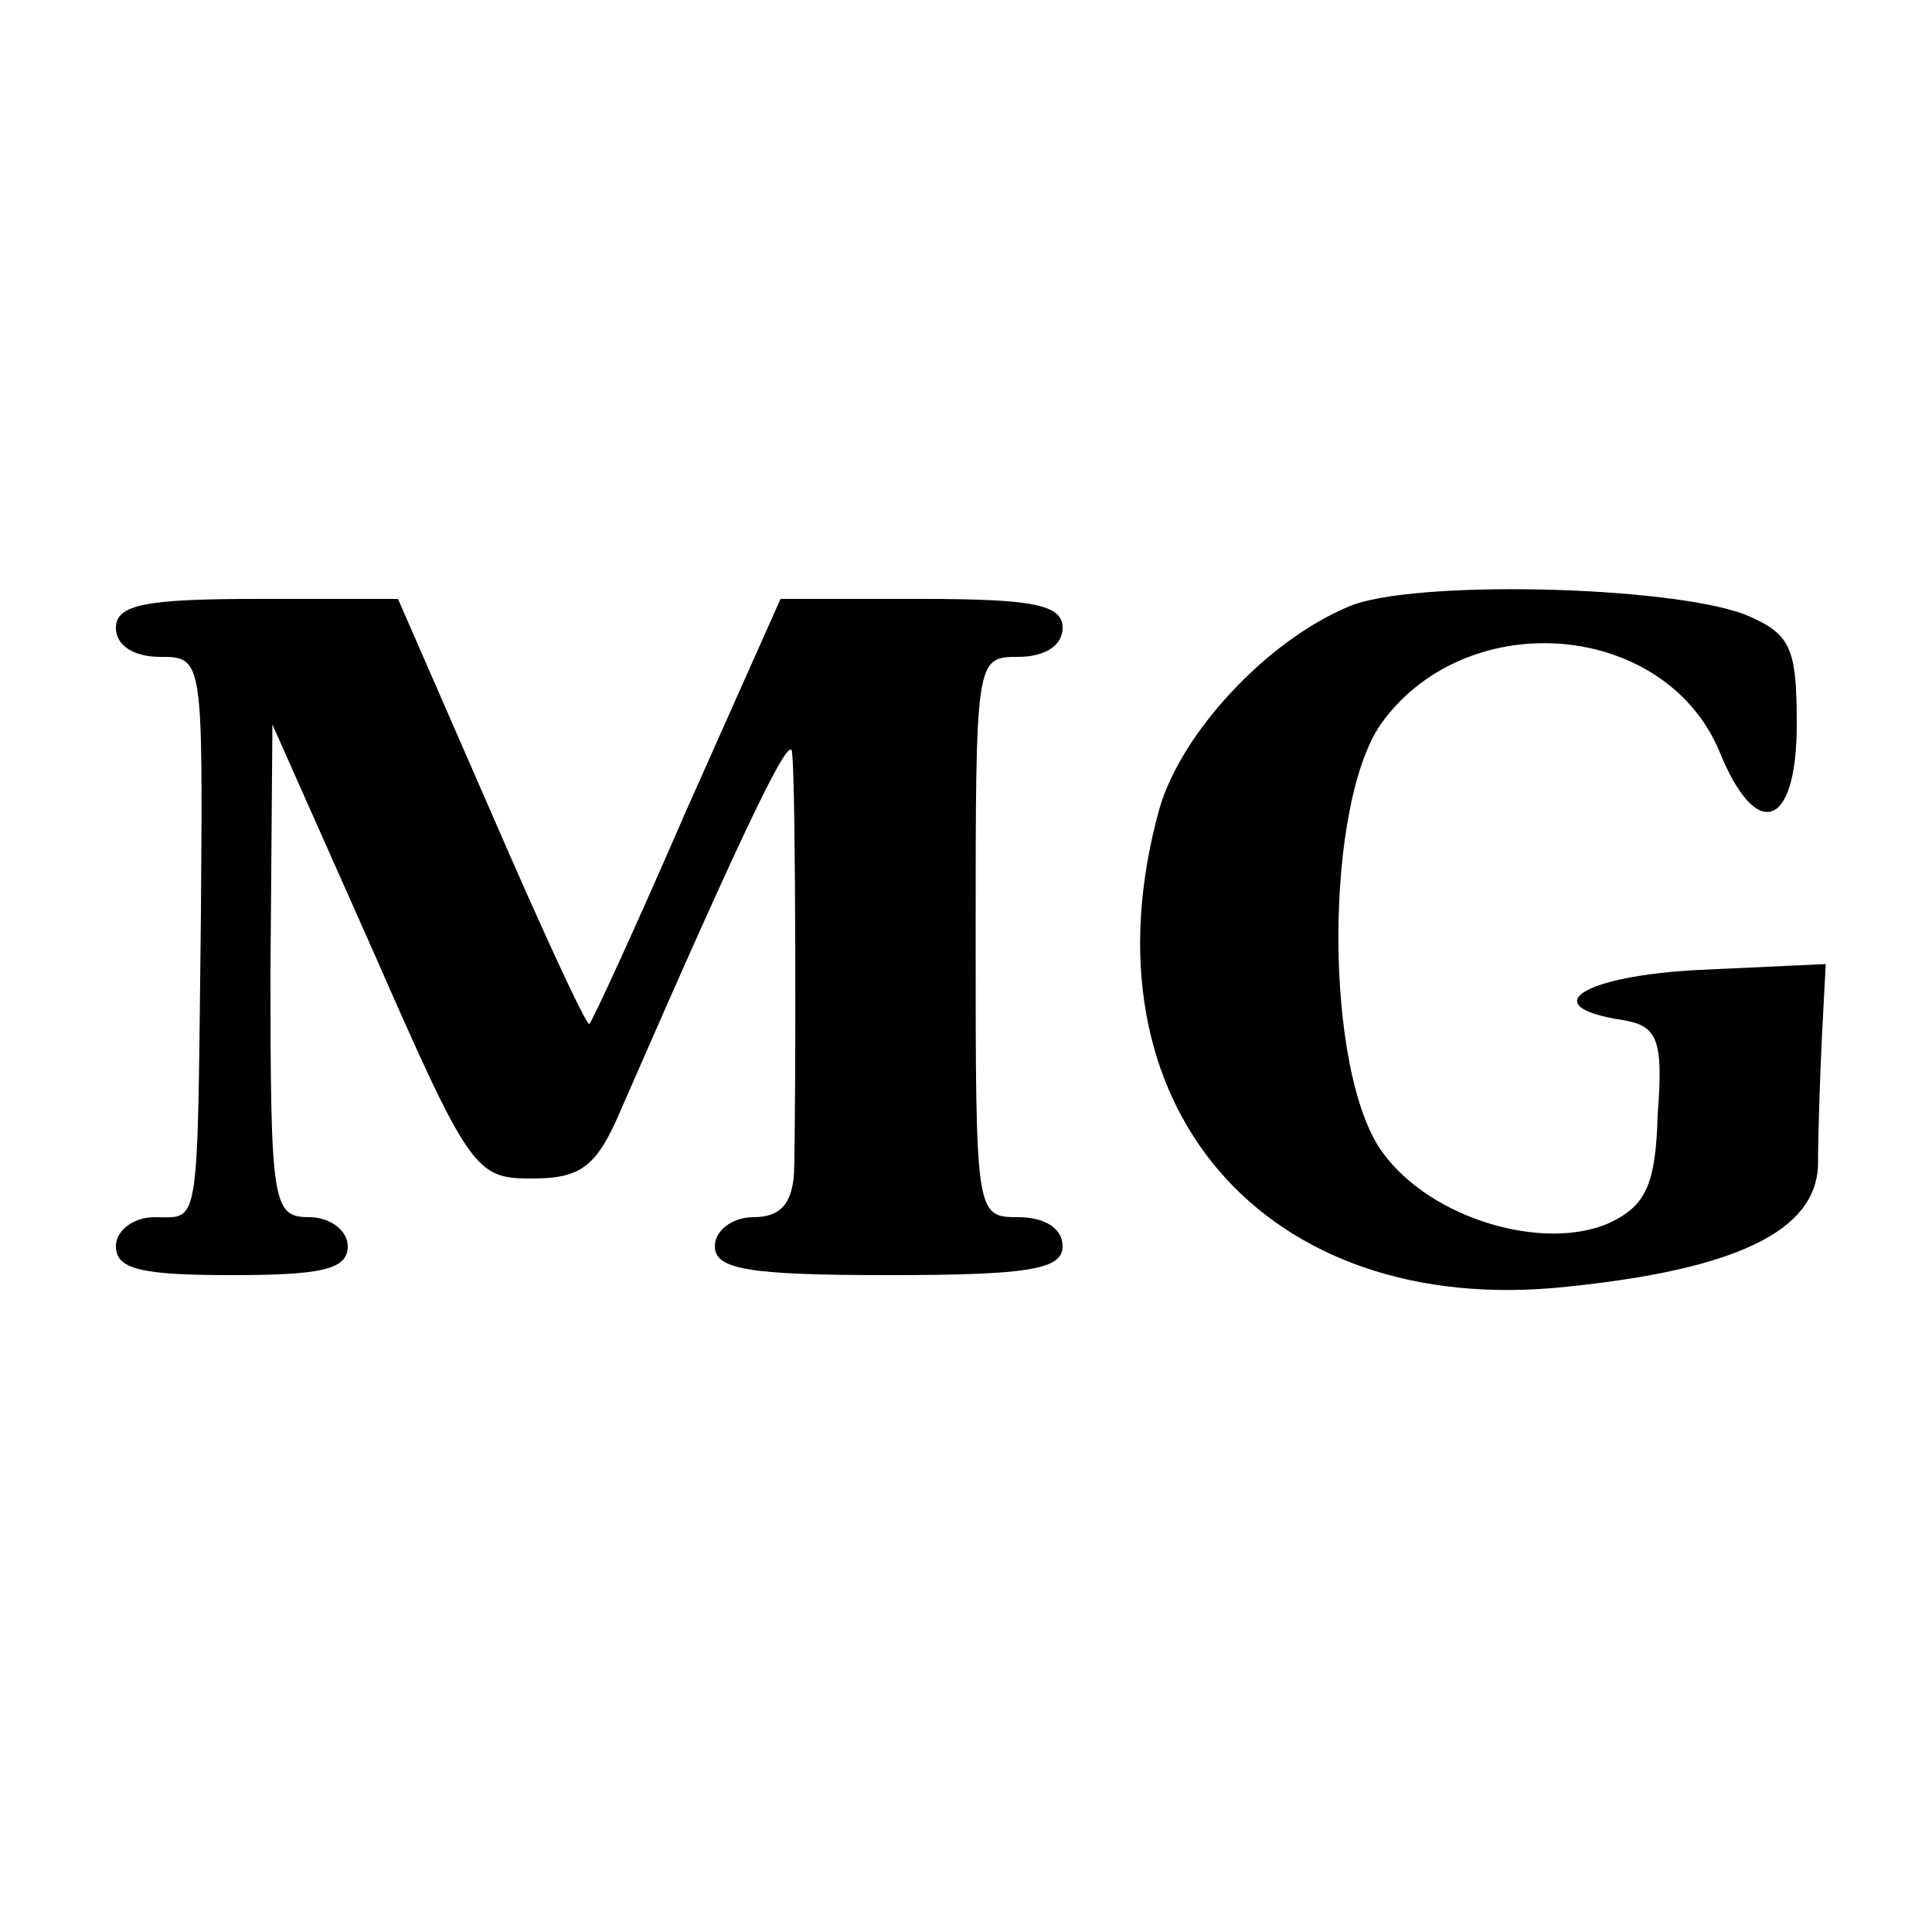 <?xml version="1.0" standalone="no"?>
<!DOCTYPE svg PUBLIC "-//W3C//DTD SVG 20010904//EN"
 "http://www.w3.org/TR/2001/REC-SVG-20010904/DTD/svg10.dtd">
<svg version="1.0" xmlns="http://www.w3.org/2000/svg"
 width="16pt" height="16pt" viewBox="0 0 16 16"
 preserveAspectRatio="xMidYMid meet">
<g transform="translate(0,16) scale(0.016,-0.016)"
fill="#000000" stroke="none">
<path d="M698 686 c-43 -18 -87 -66 -98 -105 -42 -152 54 -264 211 -247 88 9
129 29 130 63 0 15 1 45 2 66 l2 38 -65 -3 c-61 -3 -86 -19 -40 -26 18 -3 21
-10 18 -49 -1 -36 -6 -47 -25 -56 -34 -15 -92 2 -117 36 -31 41 -31 183 0 224
45 60 146 51 174 -16 19 -47 40 -40 40 14 0 40 -3 47 -27 57 -40 15 -173 18
-205 4z"/>
<path d="M60 675 c0 -9 9 -15 23 -15 22 0 22 -1 21 -133 -2 -166 0 -157 -24
-157 -11 0 -20 -7 -20 -15 0 -12 13 -15 60 -15 47 0 60 3 60 15 0 8 -9 15 -20
15 -19 0 -20 7 -20 128 l1 127 52 -117 c50 -114 53 -118 82 -118 26 0 34 6 47
37 65 149 88 196 88 183 2 -16 2 -182 1 -217 -1 -16 -7 -23 -21 -23 -11 0 -20
-7 -20 -15 0 -12 17 -15 90 -15 73 0 90 3 90 15 0 9 -9 15 -23 15 -22 0 -22 1
-22 145 0 144 0 145 22 145 14 0 23 6 23 15 0 12 -15 15 -73 15 l-73 0 -49
-110 c-26 -60 -49 -110 -50 -110 -2 0 -25 50 -51 110 l-48 110 -73 0 c-58 0
-73 -3 -73 -15z"/>
</g>
</svg>
